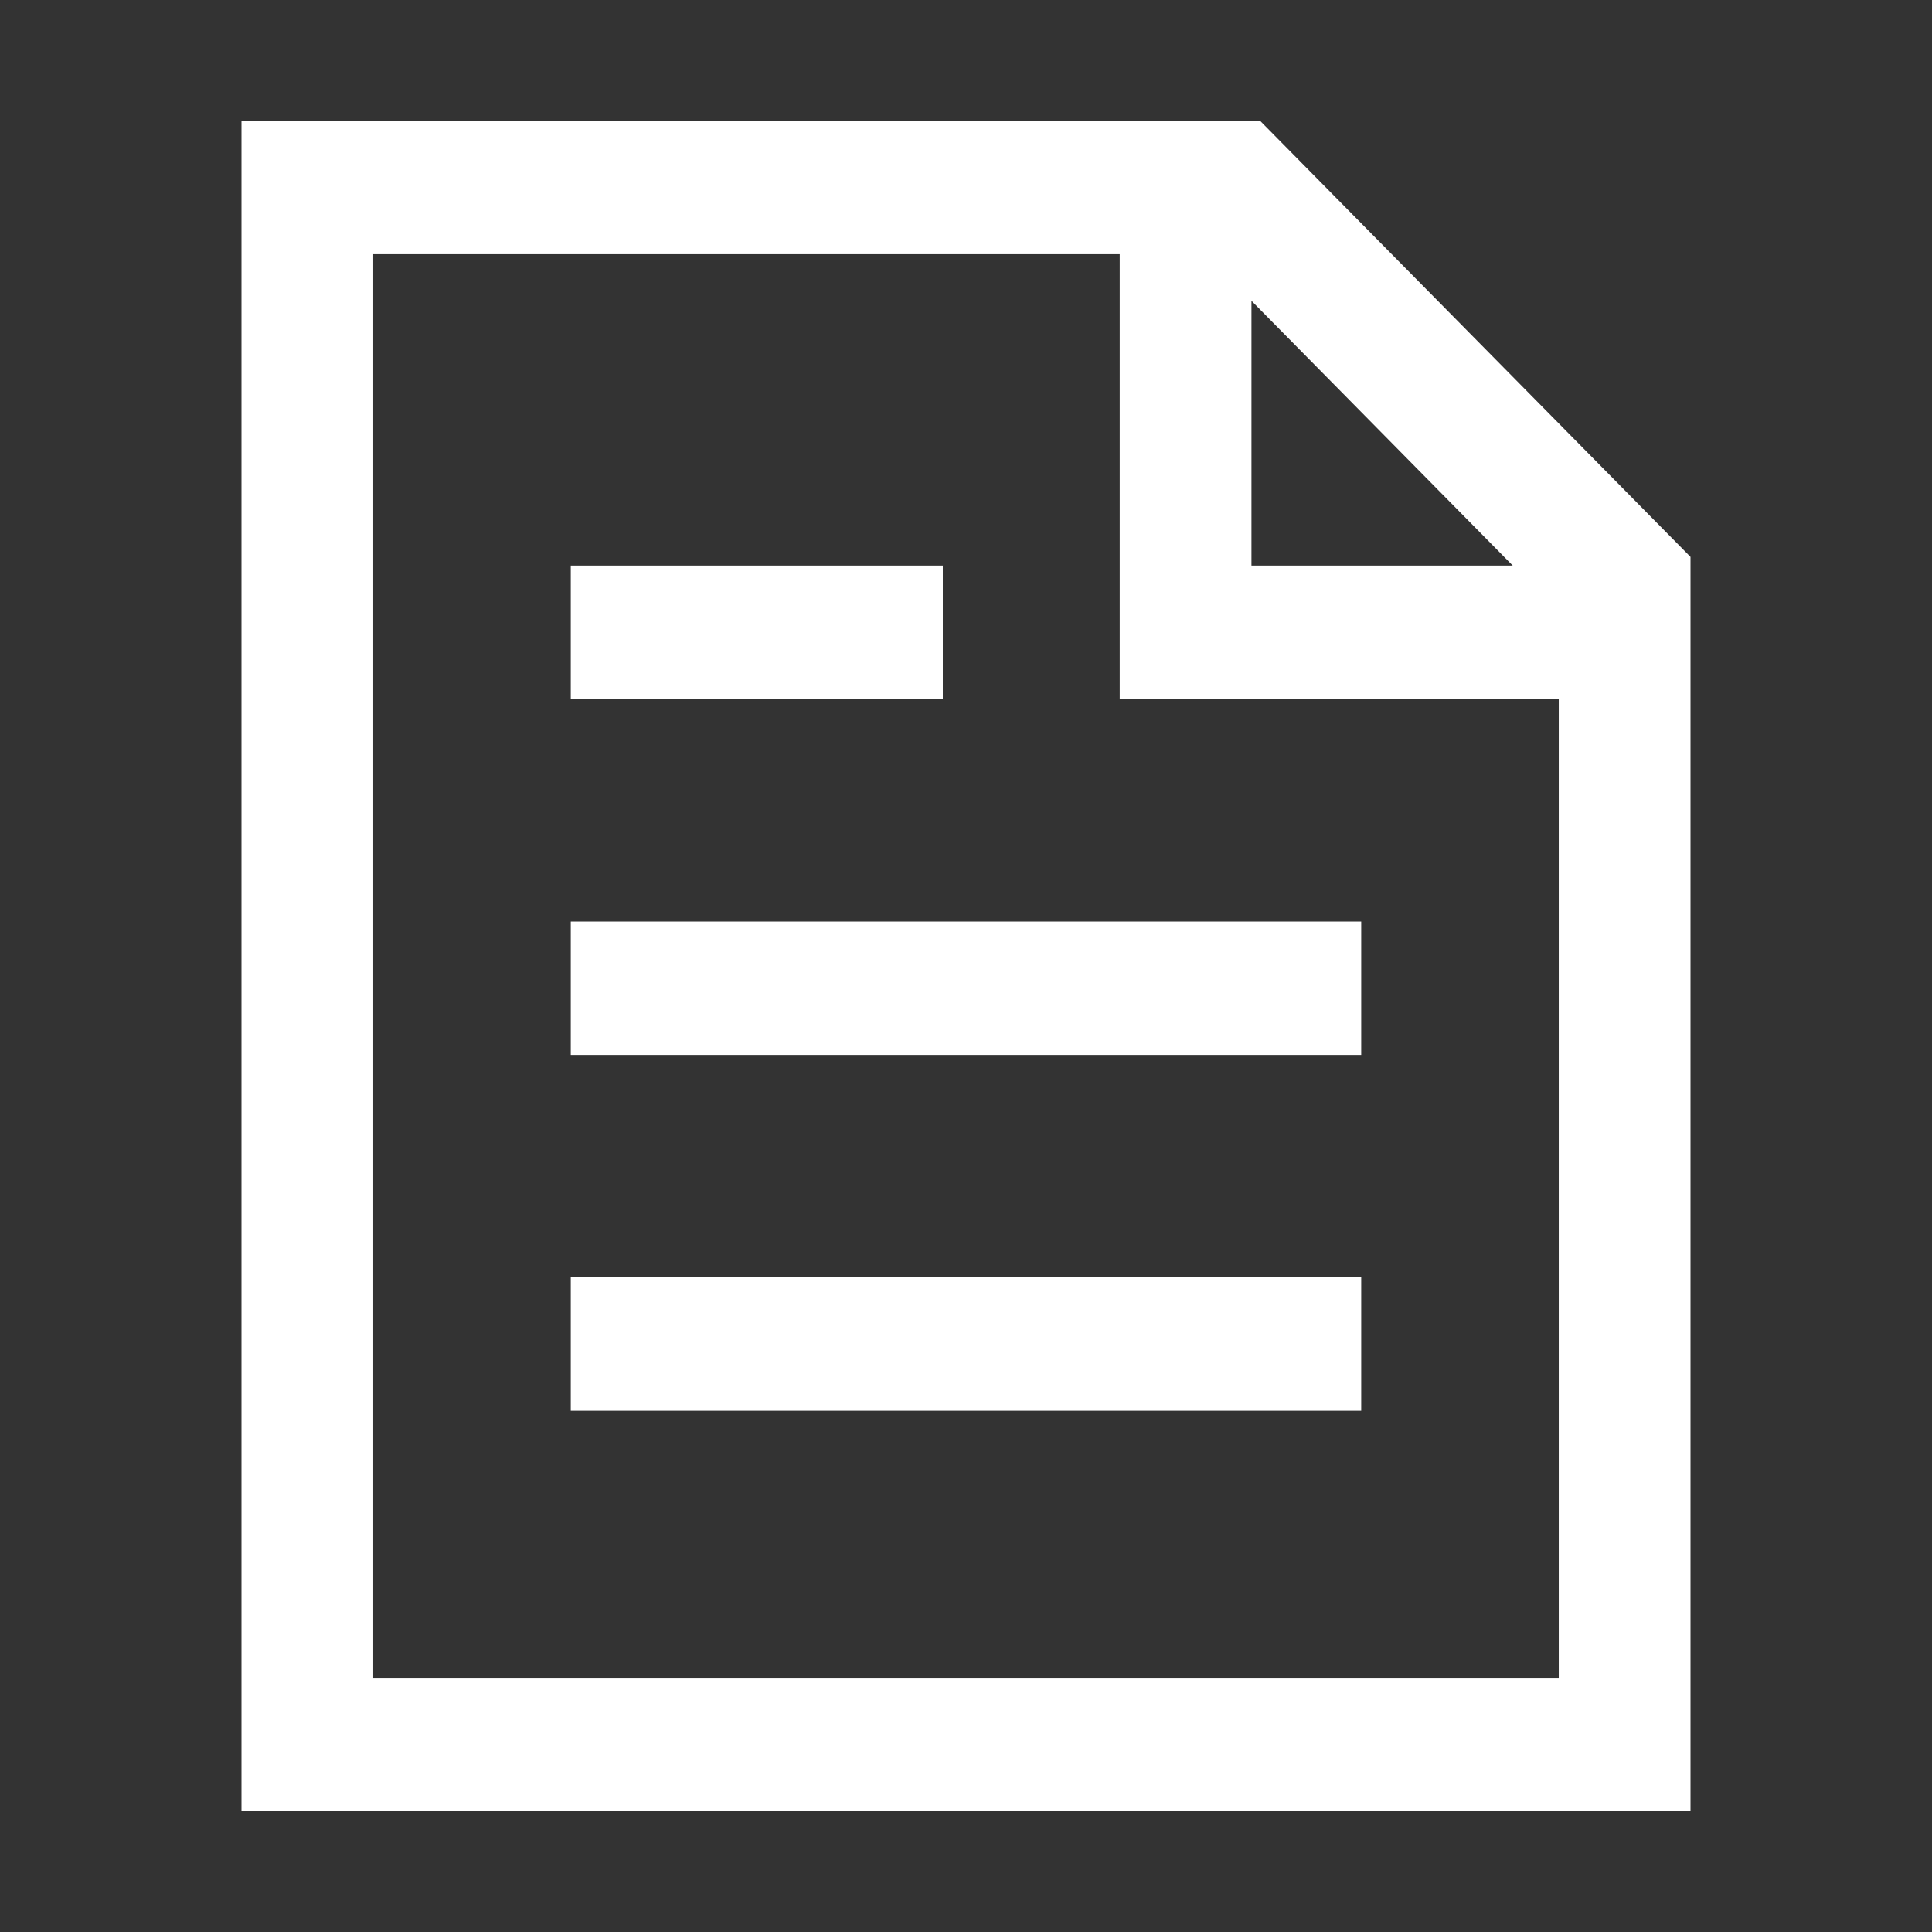 <?xml version="1.0" encoding="UTF-8"?>
<svg width="16px" height="16px" viewBox="0 0 16 16" version="1.1" xmlns="http://www.w3.org/2000/svg" xmlns:xlink="http://www.w3.org/1999/xlink">
    <rect x="0" y="0" width="16" height="16" fill="#333333" stroke="none"/>
    <title>文档</title>
    <g id="pizza" stroke="none" stroke-width="1" fill="none" fill-rule="evenodd">
        <g id="首页修改" transform="translate(-453, -4304)" fill="#FFFFFF" fill-rule="nonzero">
            <g id="文档" transform="translate(453, 4304)">
                <rect id="矩形" opacity="0" x="0" y="0" width="16" height="16"></rect>
                <path d="M10.435,1 L14,4.612 L14,15 L2,15 L2,1 L10.435,1 Z M9.273,2.105 L3.091,2.105 L3.091,13.895 L12.909,13.895 L12.909,5.789 L9.273,5.789 L9.273,2.105 L9.273,2.105 Z M11.273,10.579 L11.273,11.684 L4.727,11.684 L4.727,10.579 L11.273,10.579 Z M11.273,7.632 L11.273,8.737 L4.727,8.737 L4.727,7.632 L11.273,7.632 Z M7.808,4.684 L7.808,5.789 L4.727,5.789 L4.727,4.684 L7.808,4.684 Z M12.528,4.684 L10.364,2.491 L10.364,4.684 L12.528,4.684 L12.528,4.684 Z" id="形状"></path>
            </g>
        </g>
    </g>
</svg>